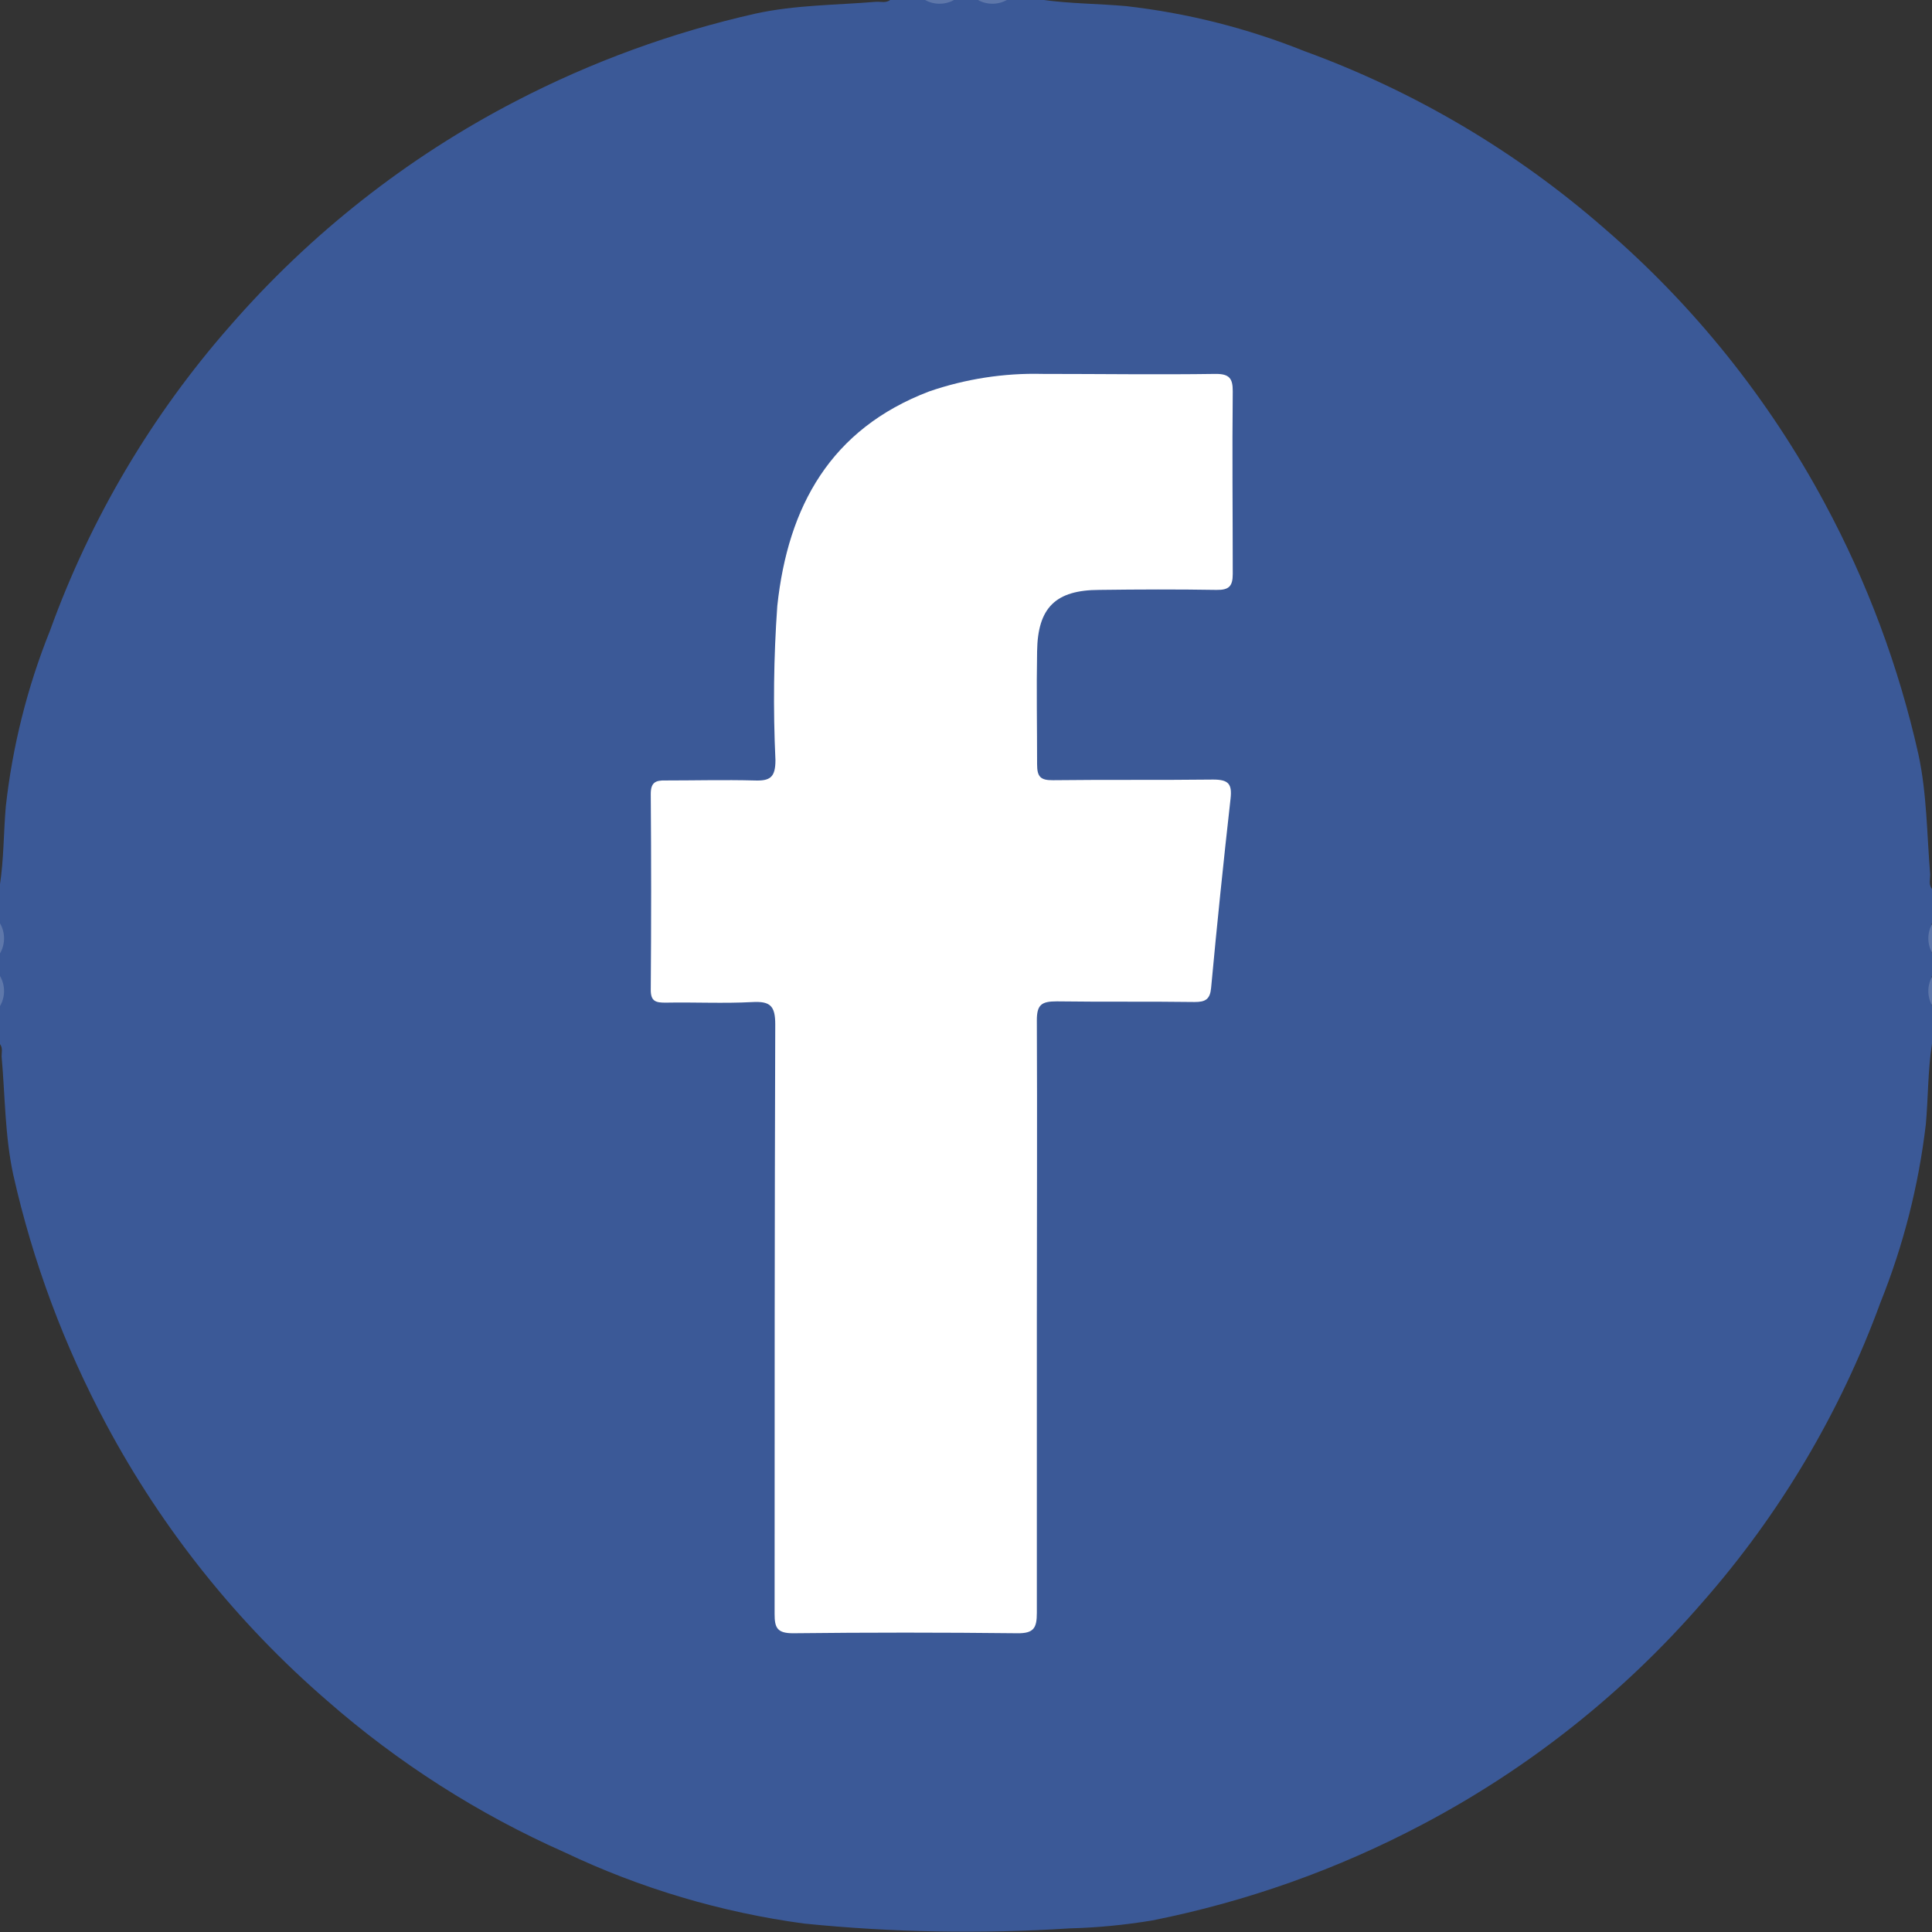 <svg width="30" height="30" viewBox="0 0 30 30" fill="none" xmlns="http://www.w3.org/2000/svg">
<rect x="0" y="0" width="30" height="30" fill="#333333" stroke="none"/>
<g clip-path="url(#clip0_1517_2447)">
<path d="M13.829 -0.005H14.355C14.507 0.043 14.671 0.043 14.824 -0.005H15.176C15.328 0.043 15.492 0.043 15.644 -0.005H16.172C16.608 0.058 17.049 0.056 17.487 0.095C18.437 0.203 19.368 0.438 20.255 0.794C21.964 1.417 23.544 2.351 24.914 3.548C26.305 4.747 27.463 6.192 28.332 7.81C28.994 9.038 29.484 10.352 29.789 11.713C29.922 12.329 29.92 12.957 29.972 13.58C29.972 13.654 29.945 13.736 30 13.805V14.332C29.952 14.484 29.952 14.648 30 14.8V15.15C29.952 15.303 29.952 15.466 30 15.618V16.204C29.935 16.621 29.942 17.043 29.904 17.461C29.792 18.409 29.556 19.338 29.2 20.224C28.576 21.931 27.641 23.507 26.442 24.873C25.22 26.284 23.746 27.455 22.095 28.326C20.773 29.026 19.357 29.529 17.89 29.821C17.466 29.891 17.037 29.933 16.606 29.944C15.233 30.032 13.855 30.007 12.486 29.869C11.197 29.695 9.942 29.322 8.768 28.763C7.428 28.169 6.185 27.376 5.082 26.41C3.685 25.203 2.522 23.749 1.651 22.12C0.997 20.898 0.51 19.594 0.206 18.242C0.075 17.636 0.08 17.018 0.025 16.405C0.025 16.339 0.046 16.269 -0.003 16.209V15.623C0.043 15.471 0.043 15.308 -0.003 15.155V14.805C0.043 14.652 0.043 14.489 -0.003 14.337V13.751C0.06 13.344 0.055 12.932 0.09 12.524C0.194 11.586 0.425 10.666 0.777 9.791C1.405 8.052 2.354 6.447 3.574 5.059C4.819 3.628 6.322 2.445 8.006 1.572C9.185 0.96 10.437 0.503 11.733 0.211C12.35 0.076 12.977 0.08 13.601 0.028C13.678 0.023 13.759 0.053 13.829 -0.005Z" fill="#3B5997"/>
<path d="M14.824 -0.005C14.753 0.036 14.672 0.058 14.589 0.058C14.507 0.058 14.426 0.036 14.355 -0.005H14.824Z" fill="#5E77AA"/>
<path d="M15.644 -0.005C15.573 0.036 15.492 0.058 15.41 0.058C15.328 0.058 15.247 0.036 15.176 -0.005H15.644Z" fill="#5E77AA"/>
<path d="M0 14.337C0.041 14.408 0.063 14.489 0.063 14.571C0.063 14.653 0.041 14.734 0 14.805V14.337Z" fill="#5E77AA"/>
<path d="M30.007 14.805C29.965 14.734 29.943 14.653 29.943 14.571C29.943 14.489 29.965 14.408 30.007 14.337V14.805Z" fill="#5E77AA"/>
<path d="M0 15.155C0.041 15.226 0.063 15.307 0.063 15.389C0.063 15.472 0.041 15.552 0 15.623V15.155Z" fill="#5E77AA"/>
<path d="M30.007 15.623C29.965 15.553 29.943 15.472 29.943 15.389C29.943 15.307 29.965 15.226 30.007 15.155V15.623Z" fill="#5E77AA"/>
<path d="M16.1 20.482C16.1 22.002 16.1 23.523 16.1 25.044C16.1 25.278 16.054 25.364 15.798 25.361C14.637 25.348 13.475 25.348 12.314 25.361C12.07 25.361 12.027 25.278 12.028 25.059C12.028 22.007 12.028 18.956 12.038 15.906C12.038 15.615 11.957 15.545 11.681 15.56C11.233 15.584 10.784 15.56 10.334 15.569C10.186 15.569 10.104 15.552 10.105 15.369C10.113 14.356 10.113 13.342 10.105 12.328C10.105 12.152 10.177 12.115 10.332 12.119C10.792 12.119 11.252 12.107 11.71 12.119C11.957 12.129 12.041 12.074 12.041 11.803C12.004 11.005 12.013 10.205 12.07 9.407C12.236 7.86 12.899 6.661 14.428 6.078C14.992 5.884 15.588 5.791 16.185 5.806C17.082 5.806 17.982 5.819 18.88 5.806C19.087 5.806 19.143 5.874 19.142 6.075C19.132 7.02 19.142 7.966 19.142 8.913C19.142 9.105 19.082 9.163 18.889 9.16C18.285 9.15 17.68 9.152 17.074 9.16C16.39 9.16 16.113 9.436 16.104 10.115C16.093 10.701 16.104 11.277 16.104 11.87C16.104 12.062 16.158 12.117 16.349 12.115C17.179 12.105 18.008 12.115 18.838 12.105C19.079 12.105 19.133 12.175 19.108 12.402C18.998 13.38 18.897 14.359 18.806 15.34C18.79 15.517 18.718 15.56 18.548 15.559C17.836 15.549 17.122 15.559 16.41 15.549C16.172 15.549 16.099 15.6 16.1 15.849C16.107 17.402 16.1 18.942 16.1 20.482Z" fill="white"/>
</g>
<defs>
<clipPath id="clip0_1517_2447">
<rect width="30" height="30" fill="white"/>
</clipPath>
</defs>
</svg>
